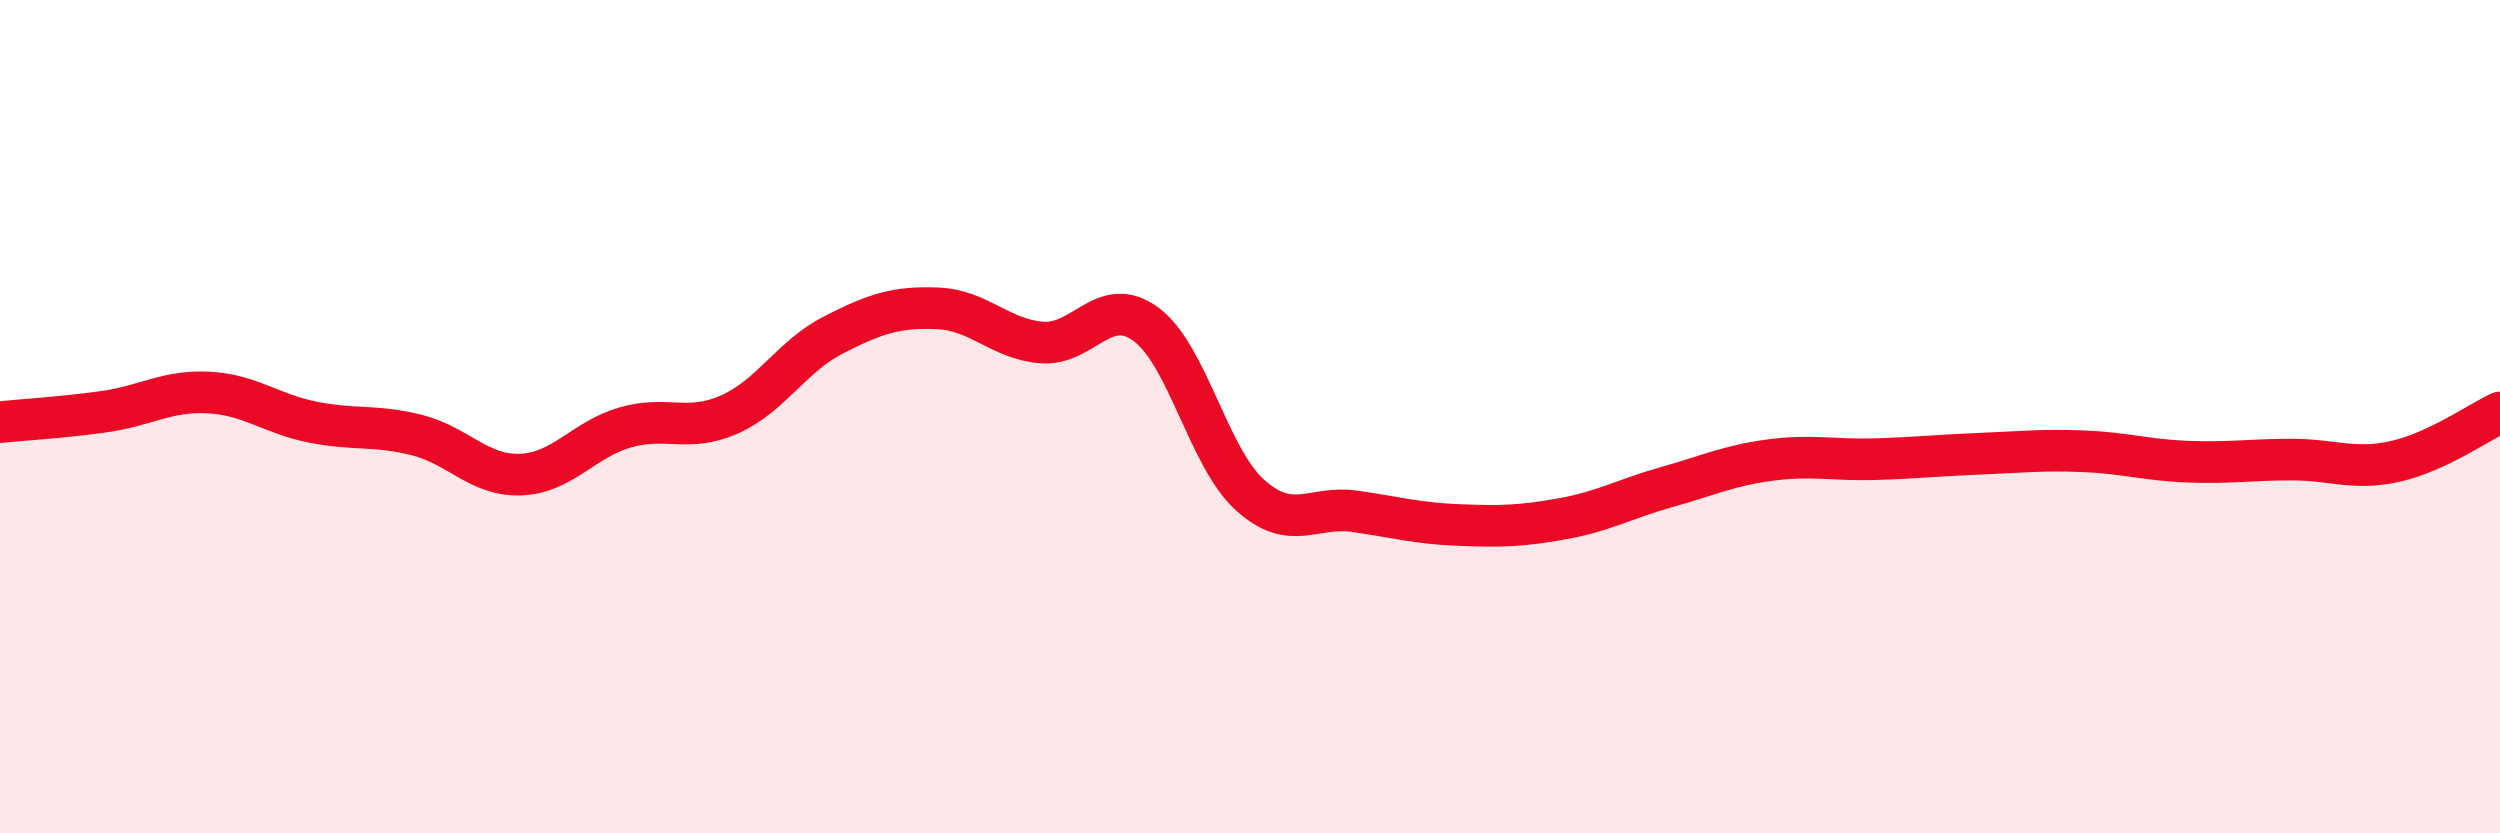 
    <svg width="60" height="20" viewBox="0 0 60 20" xmlns="http://www.w3.org/2000/svg">
      <path
        d="M 0,10.13 C 0.5,10.08 1.5,10.02 2.5,9.88 C 3.5,9.74 4,9.37 5,9.42 C 6,9.47 6.5,9.93 7.5,10.13 C 8.5,10.33 9,10.19 10,10.44 C 11,10.69 11.5,11.43 12.5,11.39 C 13.5,11.35 14,10.55 15,10.26 C 16,9.97 16.5,10.39 17.5,9.95 C 18.5,9.51 19,8.55 20,8.04 C 21,7.53 21.5,7.36 22.5,7.4 C 23.5,7.44 24,8.14 25,8.22 C 26,8.3 26.5,7.05 27.5,7.78 C 28.5,8.51 29,10.98 30,11.88 C 31,12.78 31.5,12.13 32.5,12.27 C 33.5,12.41 34,12.56 35,12.6 C 36,12.64 36.5,12.63 37.5,12.45 C 38.5,12.27 39,11.97 40,11.69 C 41,11.41 41.5,11.17 42.5,11.04 C 43.5,10.91 44,11.05 45,11.02 C 46,10.99 46.5,10.93 47.5,10.89 C 48.5,10.85 49,10.79 50,10.83 C 51,10.87 51.5,11.04 52.5,11.08 C 53.5,11.12 54,11.03 55,11.03 C 56,11.03 56.5,11.3 57.5,11.07 C 58.5,10.84 59.5,10.13 60,9.9L60 20L0 20Z"
        fill="#EB0A25"
        opacity="0.1"
        stroke-linecap="round"
        stroke-linejoin="round"
      />
      <path
        d="M 0,10.13 C 0.5,10.08 1.5,10.02 2.5,9.88 C 3.5,9.74 4,9.37 5,9.42 C 6,9.47 6.5,9.93 7.5,10.13 C 8.5,10.33 9,10.19 10,10.44 C 11,10.69 11.5,11.43 12.5,11.39 C 13.5,11.35 14,10.55 15,10.26 C 16,9.97 16.5,10.39 17.5,9.95 C 18.5,9.51 19,8.55 20,8.04 C 21,7.53 21.5,7.36 22.5,7.4 C 23.5,7.44 24,8.14 25,8.22 C 26,8.3 26.5,7.05 27.5,7.78 C 28.5,8.51 29,10.98 30,11.88 C 31,12.78 31.5,12.13 32.5,12.27 C 33.5,12.41 34,12.56 35,12.6 C 36,12.64 36.5,12.63 37.5,12.45 C 38.5,12.27 39,11.97 40,11.69 C 41,11.41 41.5,11.17 42.5,11.04 C 43.5,10.91 44,11.05 45,11.02 C 46,10.99 46.5,10.93 47.5,10.89 C 48.5,10.85 49,10.79 50,10.83 C 51,10.87 51.5,11.04 52.5,11.08 C 53.5,11.12 54,11.03 55,11.03 C 56,11.03 56.5,11.3 57.5,11.07 C 58.5,10.84 59.5,10.13 60,9.9"
        stroke="#EB0A25"
        stroke-width="1"
        fill="none"
        stroke-linecap="round"
        stroke-linejoin="round"
      />
    </svg>
  